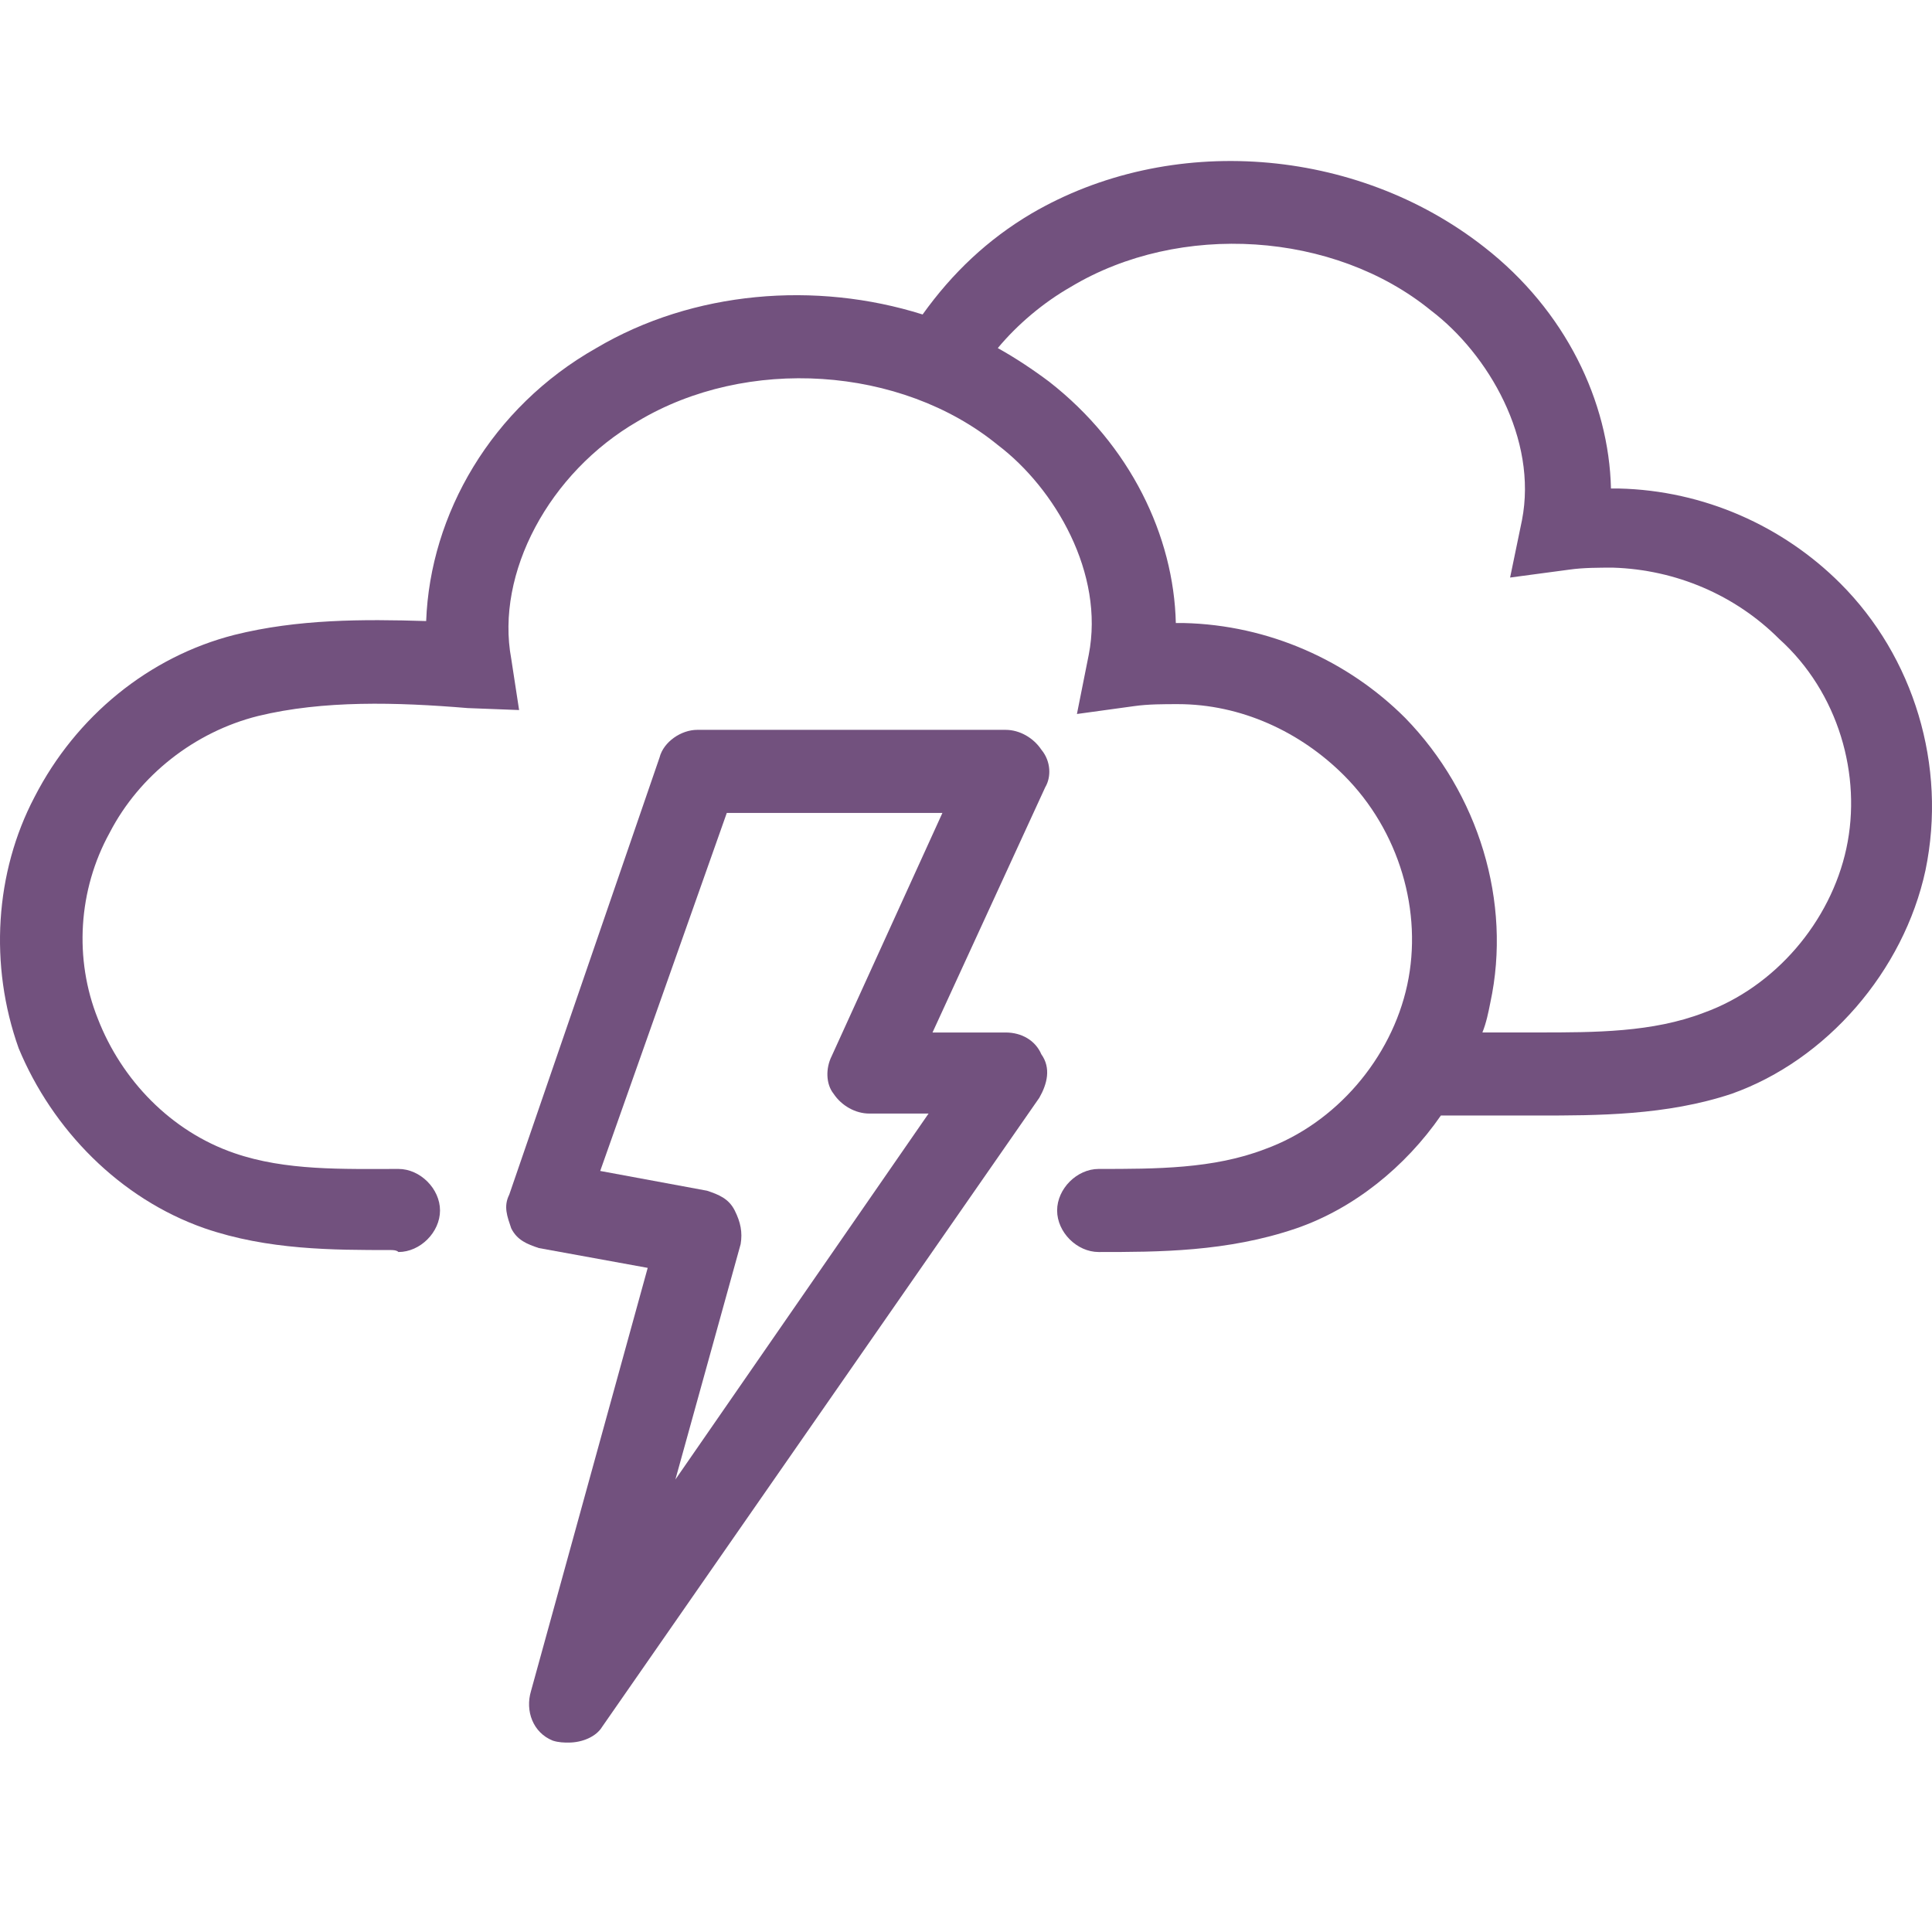 <?xml version="1.0" encoding="UTF-8"?>
<svg xmlns="http://www.w3.org/2000/svg" width="48" height="48" viewBox="0 0 48 48" fill="none">
  <path d="M25.871 18.624C25.674 18.329 25.33 18.133 24.986 18.133H17.32C16.927 18.133 16.485 18.428 16.386 18.821L12.652 29.681C12.504 29.976 12.602 30.222 12.701 30.517C12.848 30.812 13.094 30.91 13.389 31.008L16.092 31.5L13.192 42.016C13.045 42.507 13.241 43.048 13.733 43.245C13.88 43.294 14.028 43.294 14.126 43.294C14.47 43.294 14.814 43.146 14.961 42.901L25.822 27.273C26.018 26.929 26.117 26.536 25.871 26.192C25.724 25.848 25.38 25.652 24.986 25.652H23.168L25.969 19.558C26.117 19.312 26.117 18.919 25.871 18.624ZM20.662 26.241C20.514 26.536 20.514 26.929 20.711 27.175C20.907 27.47 21.252 27.666 21.596 27.666H23.07L16.78 36.758L18.401 30.91C18.45 30.615 18.401 30.369 18.254 30.074C18.106 29.78 17.861 29.681 17.566 29.583L14.912 29.092L18.057 20.197H23.414L20.662 26.241Z" fill="#72517E"></path>
  <path d="M45.724 14.496C44.299 13.071 42.334 12.186 40.221 12.137H40.024C39.975 9.975 38.894 7.714 36.879 6.142C33.685 3.636 29.065 3.292 25.625 5.306C24.544 5.945 23.66 6.781 22.922 7.813C20.269 6.977 17.222 7.223 14.814 8.648C12.209 10.122 10.686 12.776 10.588 15.43C9.015 15.381 7.393 15.381 5.821 15.774C3.708 16.314 1.889 17.789 0.857 19.803C-0.125 21.671 -0.273 23.981 0.464 26.045C1.3 28.059 2.971 29.779 5.084 30.517C6.656 31.057 8.278 31.057 9.703 31.057C9.752 31.057 9.851 31.057 9.9 31.106C10.44 31.106 10.932 30.615 10.932 30.074C10.932 29.534 10.44 29.042 9.9 29.042C8.524 29.042 7.099 29.091 5.821 28.649C4.248 28.109 3.02 26.831 2.43 25.308C1.84 23.833 1.939 22.113 2.725 20.688C3.462 19.263 4.838 18.182 6.411 17.789C8.032 17.395 9.851 17.445 11.62 17.592L12.897 17.641L12.701 16.363C12.308 14.25 13.634 11.744 15.846 10.466C18.549 8.845 22.382 9.09 24.79 11.056C26.215 12.137 27.444 14.25 27.05 16.265L26.756 17.739L28.181 17.543C28.525 17.494 28.918 17.494 29.262 17.494C30.834 17.494 32.309 18.182 33.39 19.263C34.766 20.639 35.355 22.654 34.962 24.472C34.569 26.29 33.193 27.912 31.424 28.551C30.146 29.042 28.721 29.042 27.296 29.042C26.756 29.042 26.264 29.534 26.264 30.074C26.264 30.615 26.756 31.106 27.296 31.106C28.77 31.106 30.49 31.106 32.21 30.517C33.636 30.025 34.913 28.993 35.798 27.715H38.206C39.68 27.715 41.4 27.715 43.022 27.175C45.38 26.339 47.297 24.128 47.838 21.622C48.378 19.017 47.543 16.314 45.724 14.496ZM45.872 21.081C45.479 22.899 44.103 24.521 42.334 25.16C41.056 25.651 39.631 25.651 38.206 25.651H36.83C36.928 25.406 36.977 25.16 37.026 24.914C37.567 22.408 36.731 19.705 34.913 17.838C33.488 16.413 31.522 15.528 29.409 15.479H29.213C29.163 13.317 28.082 11.056 26.067 9.484C25.674 9.189 25.232 8.894 24.79 8.648C25.281 8.058 25.92 7.518 26.608 7.125C29.311 5.503 33.144 5.749 35.552 7.714C36.977 8.796 38.206 10.909 37.813 12.924L37.518 14.349L38.992 14.152C39.336 14.103 39.729 14.103 40.073 14.103C41.646 14.152 43.12 14.791 44.201 15.872C45.675 17.199 46.265 19.263 45.872 21.081Z" fill="#72517E"></path>
</svg>
